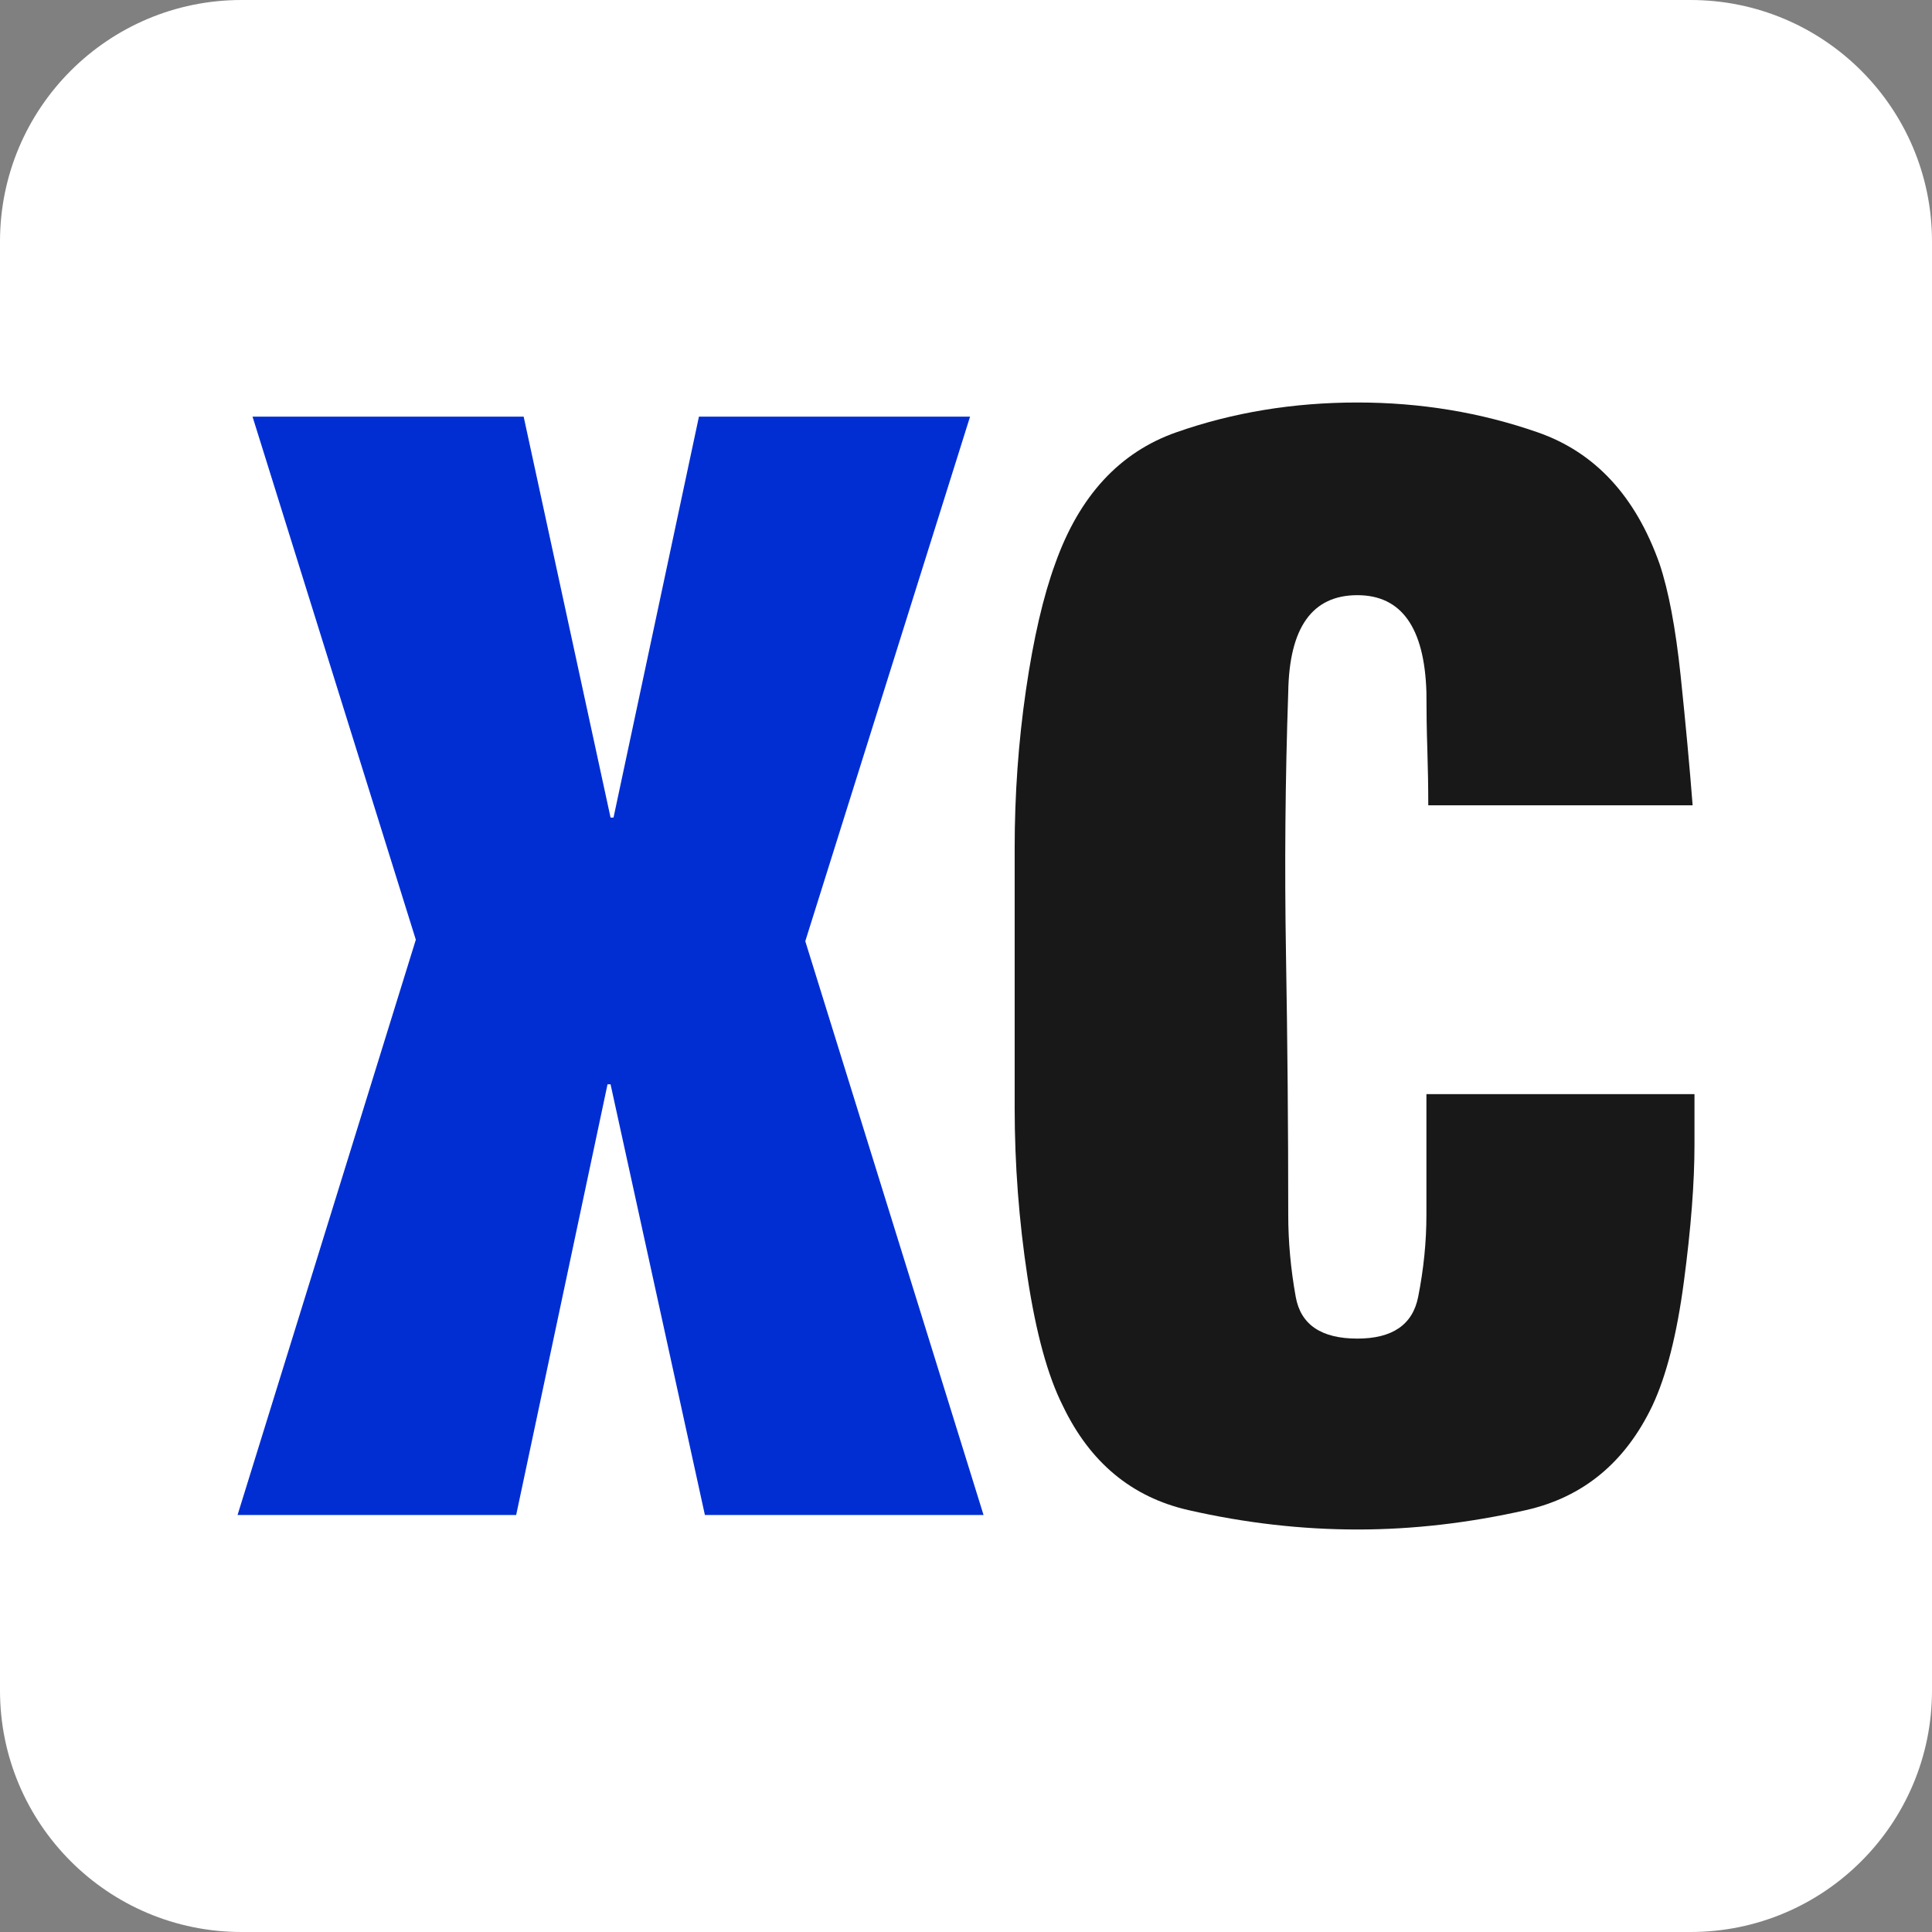 <svg width="48" height="48" viewBox="0 0 48 48" fill="none" xmlns="http://www.w3.org/2000/svg">
<rect x="0" y="0" width="48" height="48" fill="#808080" stroke="none"/>
<g clip-path="url(#clip0_31_22)">
<path d="M0 6C0 2.686 2.686 0 6 0H42C45.314 0 48 2.686 48 6V42C48 45.314 45.314 48 42 48H6C2.686 48 0 45.314 0 42V6Z" fill="white"/>
<path d="M33.725 10C35.293 10 36.787 10.247 38.206 10.742C39.626 11.237 40.635 12.325 41.231 14.008C41.455 14.676 41.63 15.602 41.755 16.787C41.879 17.972 41.978 19.046 42.053 20.008H35.485C35.485 19.564 35.477 19.102 35.462 18.62C35.446 18.139 35.439 17.664 35.439 17.194C35.389 15.59 34.817 14.787 33.723 14.787C32.603 14.787 32.031 15.589 32.006 17.193C31.931 19.365 31.913 21.536 31.95 23.708C31.987 25.879 32.006 28.039 32.006 30.185C32.006 30.852 32.068 31.53 32.192 32.221C32.317 32.912 32.827 33.257 33.723 33.257C34.594 33.257 35.097 32.912 35.234 32.221C35.371 31.529 35.439 30.851 35.439 30.184V27.184H42.099V28.443C42.099 29.381 42.012 30.511 41.837 31.832C41.663 33.153 41.401 34.183 41.053 34.924C40.38 36.333 39.334 37.197 37.914 37.518C36.493 37.839 35.098 38 33.729 38C32.334 38 30.933 37.839 29.525 37.518C28.118 37.197 27.078 36.333 26.405 34.925C26.031 34.185 25.739 33.117 25.527 31.722C25.315 30.327 25.209 28.925 25.209 27.518V21.074C25.209 19.74 25.302 18.432 25.489 17.148C25.676 15.864 25.919 14.815 26.218 13.999C26.815 12.32 27.818 11.234 29.224 10.741C30.631 10.247 32.131 10 33.725 10Z" fill="#181818"/>
<path d="M15.243 20.312H15.169L13.01 10.351H6.274L10.331 23.347L5.902 37.64H12.824L15.094 26.939H15.169L17.513 37.64H24.436L20.007 23.384L24.101 10.351H17.365L15.243 20.312Z" fill="#002ED3"/>
</g>
<defs>
<clipPath id="clip0_31_22">
<rect width="48" height="48" fill="white"/>
</clipPath>
</defs>
</svg>
